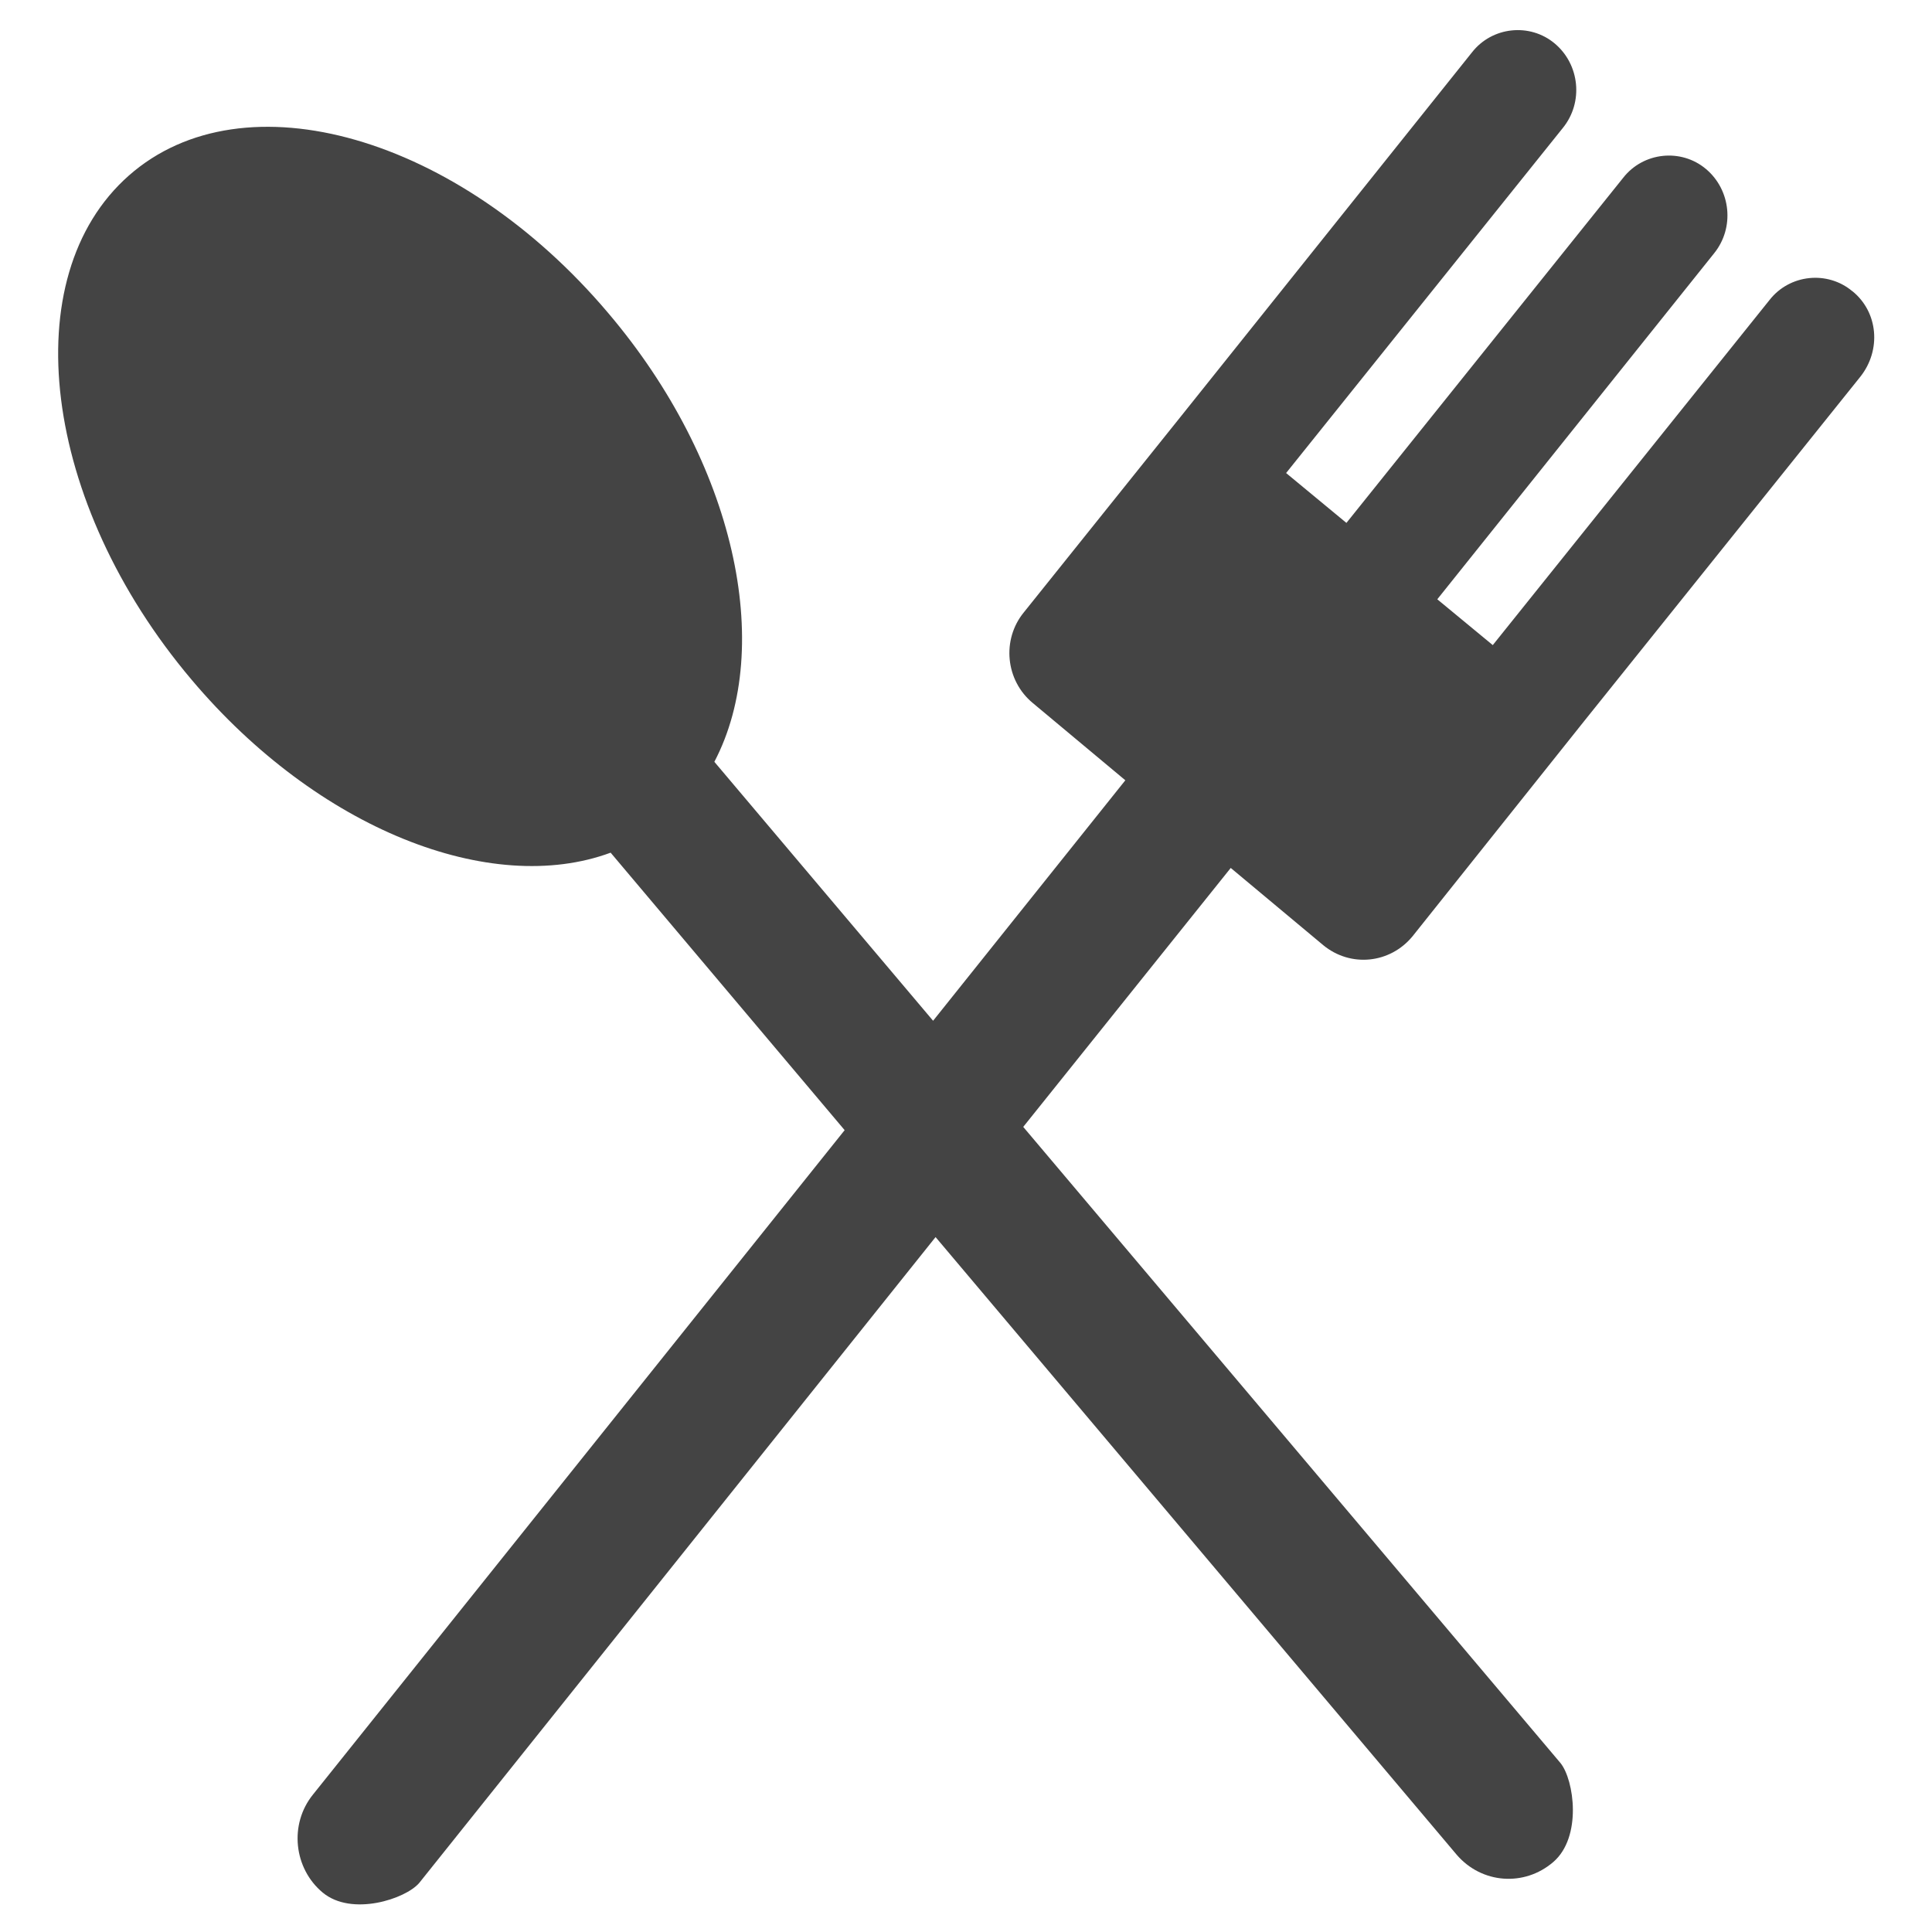 <?xml version="1.0" encoding="utf-8"?>
<!-- Generated by IcoMoon.io -->
<!DOCTYPE svg PUBLIC "-//W3C//DTD SVG 1.1//EN" "http://www.w3.org/Graphics/SVG/1.1/DTD/svg11.dtd">
<svg version="1.1" xmlns="http://www.w3.org/2000/svg" xmlns:xlink="http://www.w3.org/1999/xlink" width="32" height="32" viewBox="0 0 32 32">
<path fill="#444444" d="M30.68 4.823c-0.413-0.346-1.039-0.28-1.372 0.147l-4.583 5.715-0.919-0.759 4.583-5.728c0.346-0.426 0.28-1.052-0.133-1.399s-1.039-0.28-1.372 0.147l-4.583 5.715-0.999-0.826 4.583-5.715c0.346-0.426 0.28-1.052-0.133-1.399s-1.039-0.28-1.372 0.147l-4.836 6.048c0 0 0 0 0 0l-2.584 3.224c-0.373 0.453-0.306 1.132 0.147 1.505l1.532 1.279-3.184 3.983-3.623-4.289c0.999-1.905 0.346-4.956-1.758-7.433-2.478-2.931-6.035-3.956-7.939-2.278s-1.439 5.422 1.039 8.352c2.091 2.478 4.956 3.597 6.94 2.864l3.876 4.596-8.805 11.003c-0.4 0.493-0.32 1.226 0.16 1.625s1.372 0.107 1.599-0.16l8.552-10.697 8.632 10.231c0.413 0.48 1.119 0.533 1.599 0.12s0.346-1.359 0.12-1.639l-8.899-10.537 3.437-4.289 1.532 1.279c0.453 0.373 1.106 0.306 1.479-0.147l2.837-3.557 4.583-5.715c0.346-0.44 0.293-1.066-0.133-1.412z"></path>
</svg>
